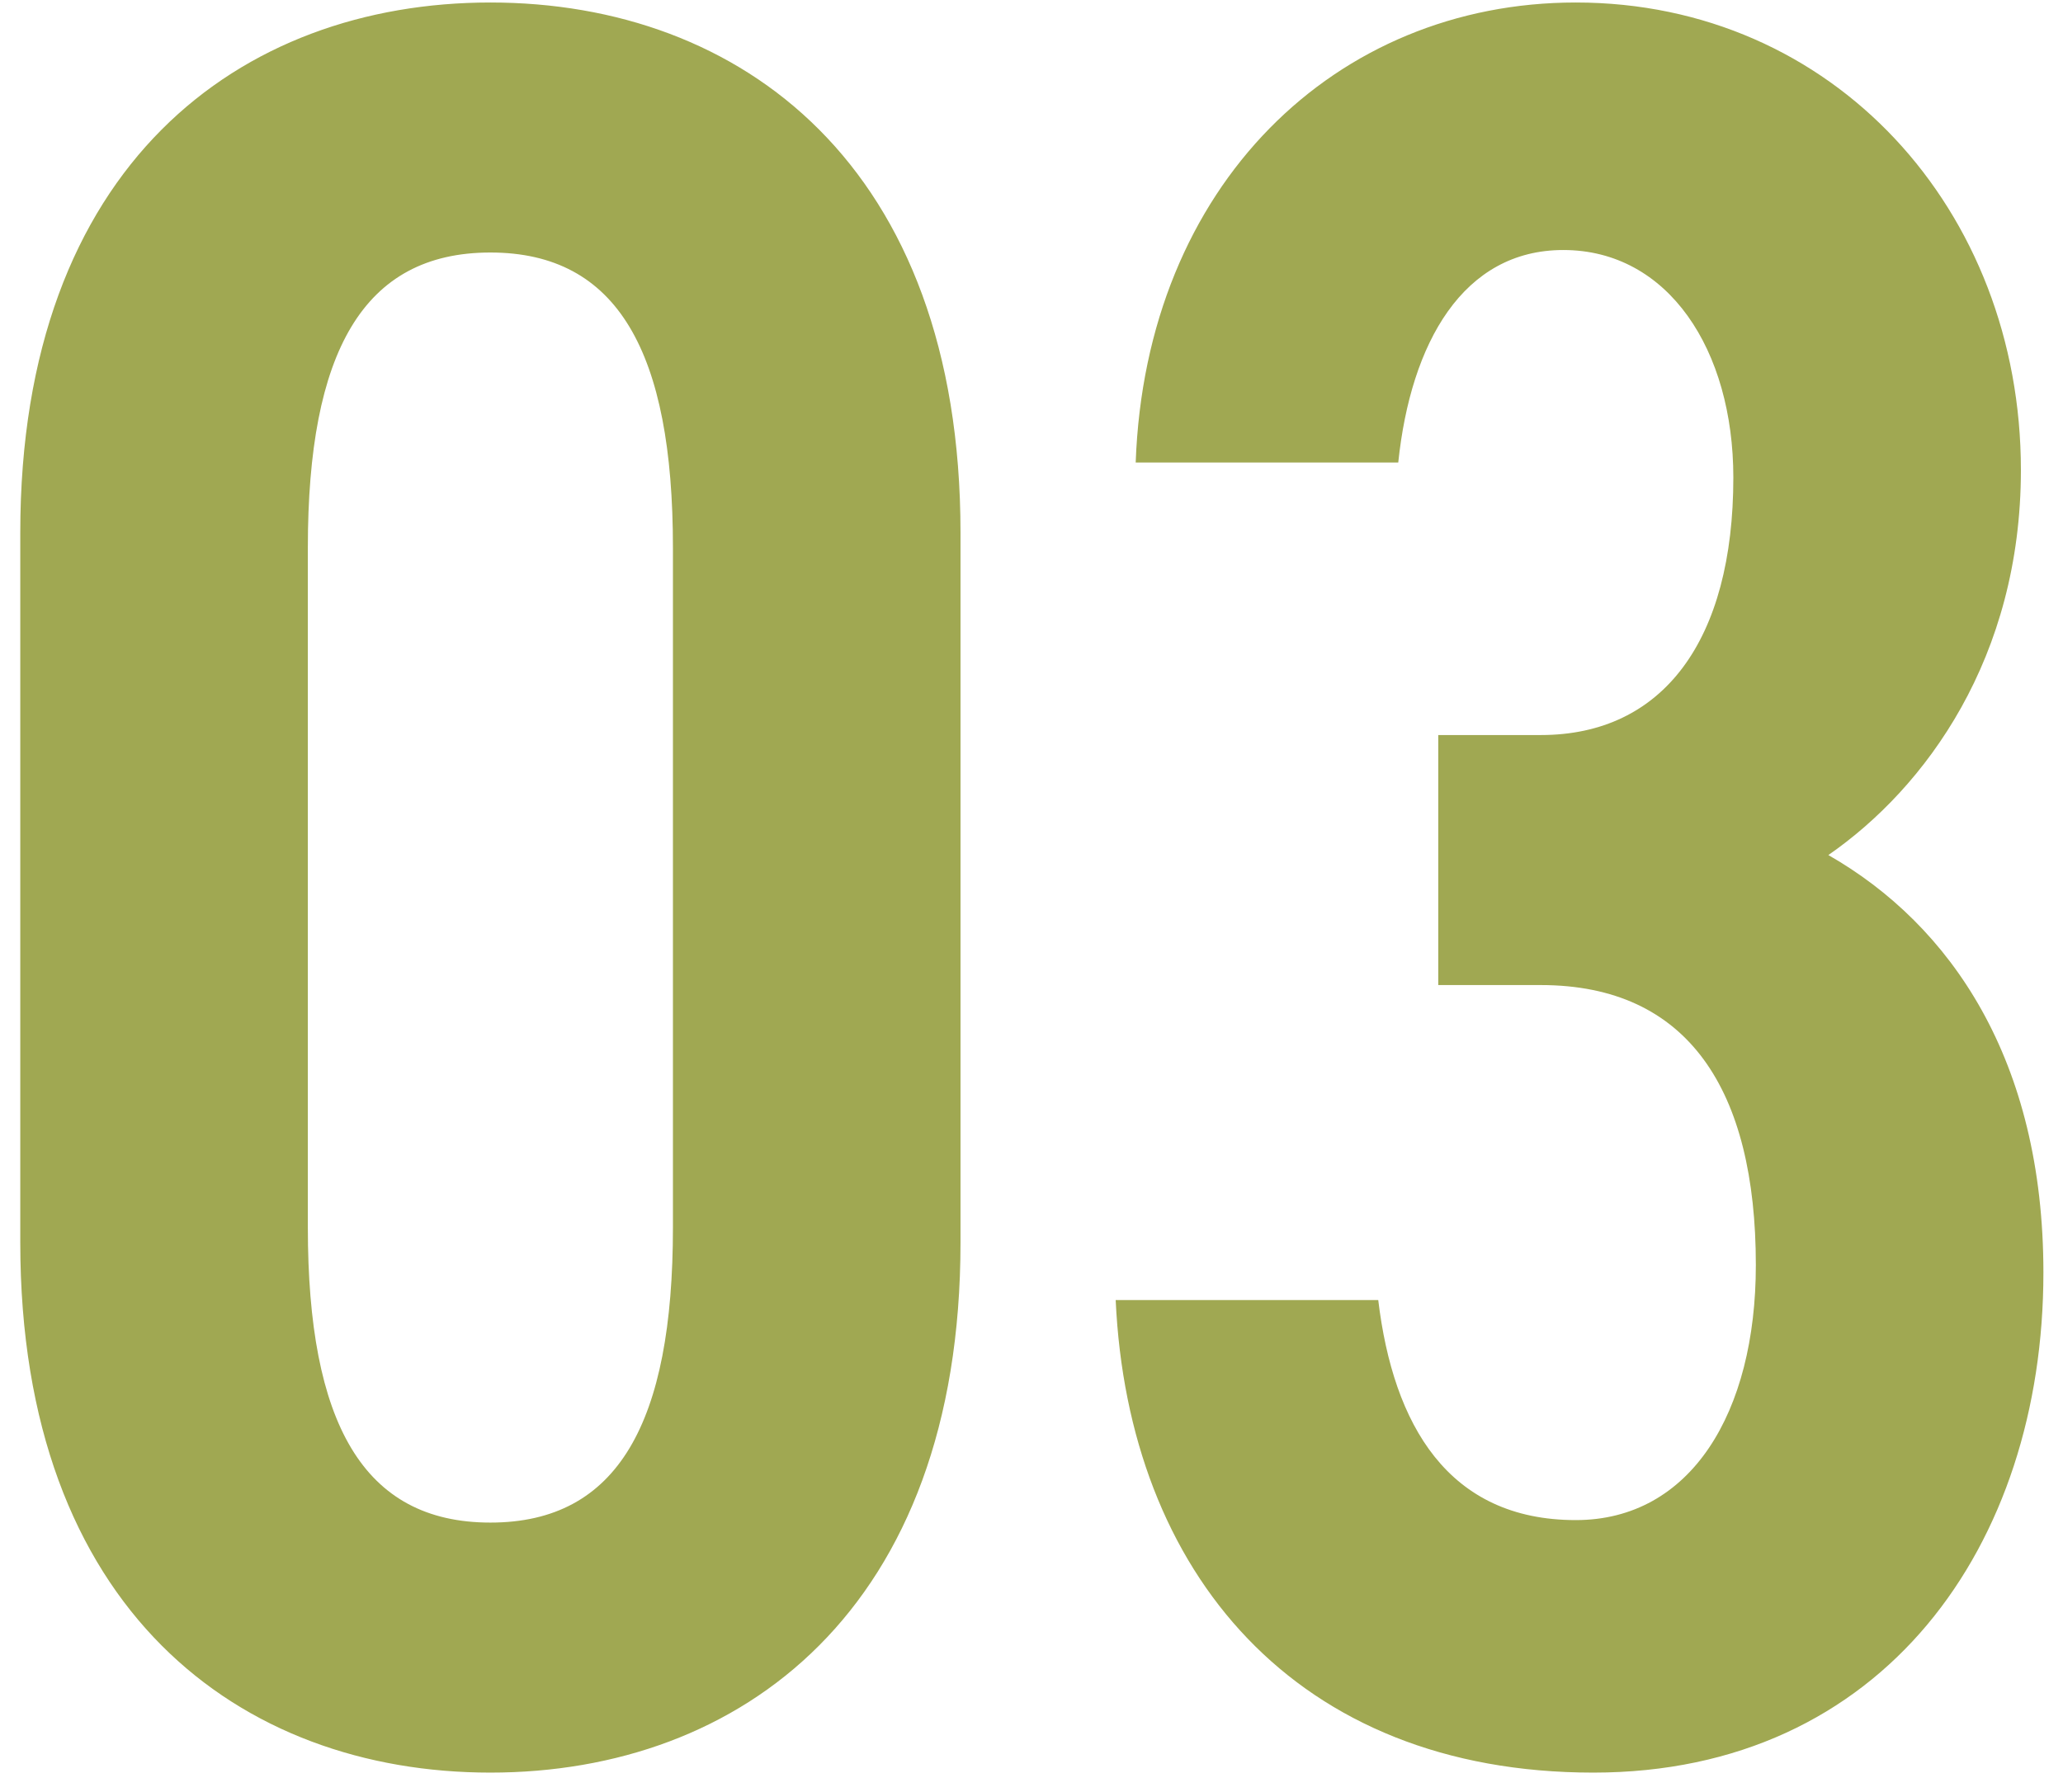 <svg fill="none" height="86" viewBox="0 0 99 86" width="99" xmlns="http://www.w3.org/2000/svg"><path d="m46.093 59.64c0 17.64-10.56 25.44-22.56 25.44s-22.56-7.8-22.56-25.44v-34.08c0-17.64 10.56-25.44 22.56-25.44s22.56 7.8 22.56 25.44zm-31.32-33.36v32.64c0 9.36 2.64 14.16 8.76 14.16s8.76-4.8 8.76-14.16v-32.64c0-9.36-2.64-14.16-8.76-14.16s-8.76 4.8-8.76 14.16zm54.247 21v-12h4.92c5.88 0 9.24-4.56 9.24-12.36 0-6.12-3.12-10.92-8.16-10.92-4.8 0-7.32 4.44-7.92 10.2h-12.6c.48-13.32 9.6-22.08 21.12-22.08 12.36 0 21.36 9.96 21.36 22.44 0 9-4.56 15.24-9.24 18.48 5.88 3.36 10.32 9.84 10.32 20.04 0 13.08-7.68 24-21.6 24-14.28 0-22.32-9.6-22.92-22.68h12.6c.72 6 3.36 10.56 9.48 10.56 5.52 0 8.64-5.16 8.64-12.24 0-8.4-3.24-13.44-10.32-13.44z" fill="#a0a852"/></svg>